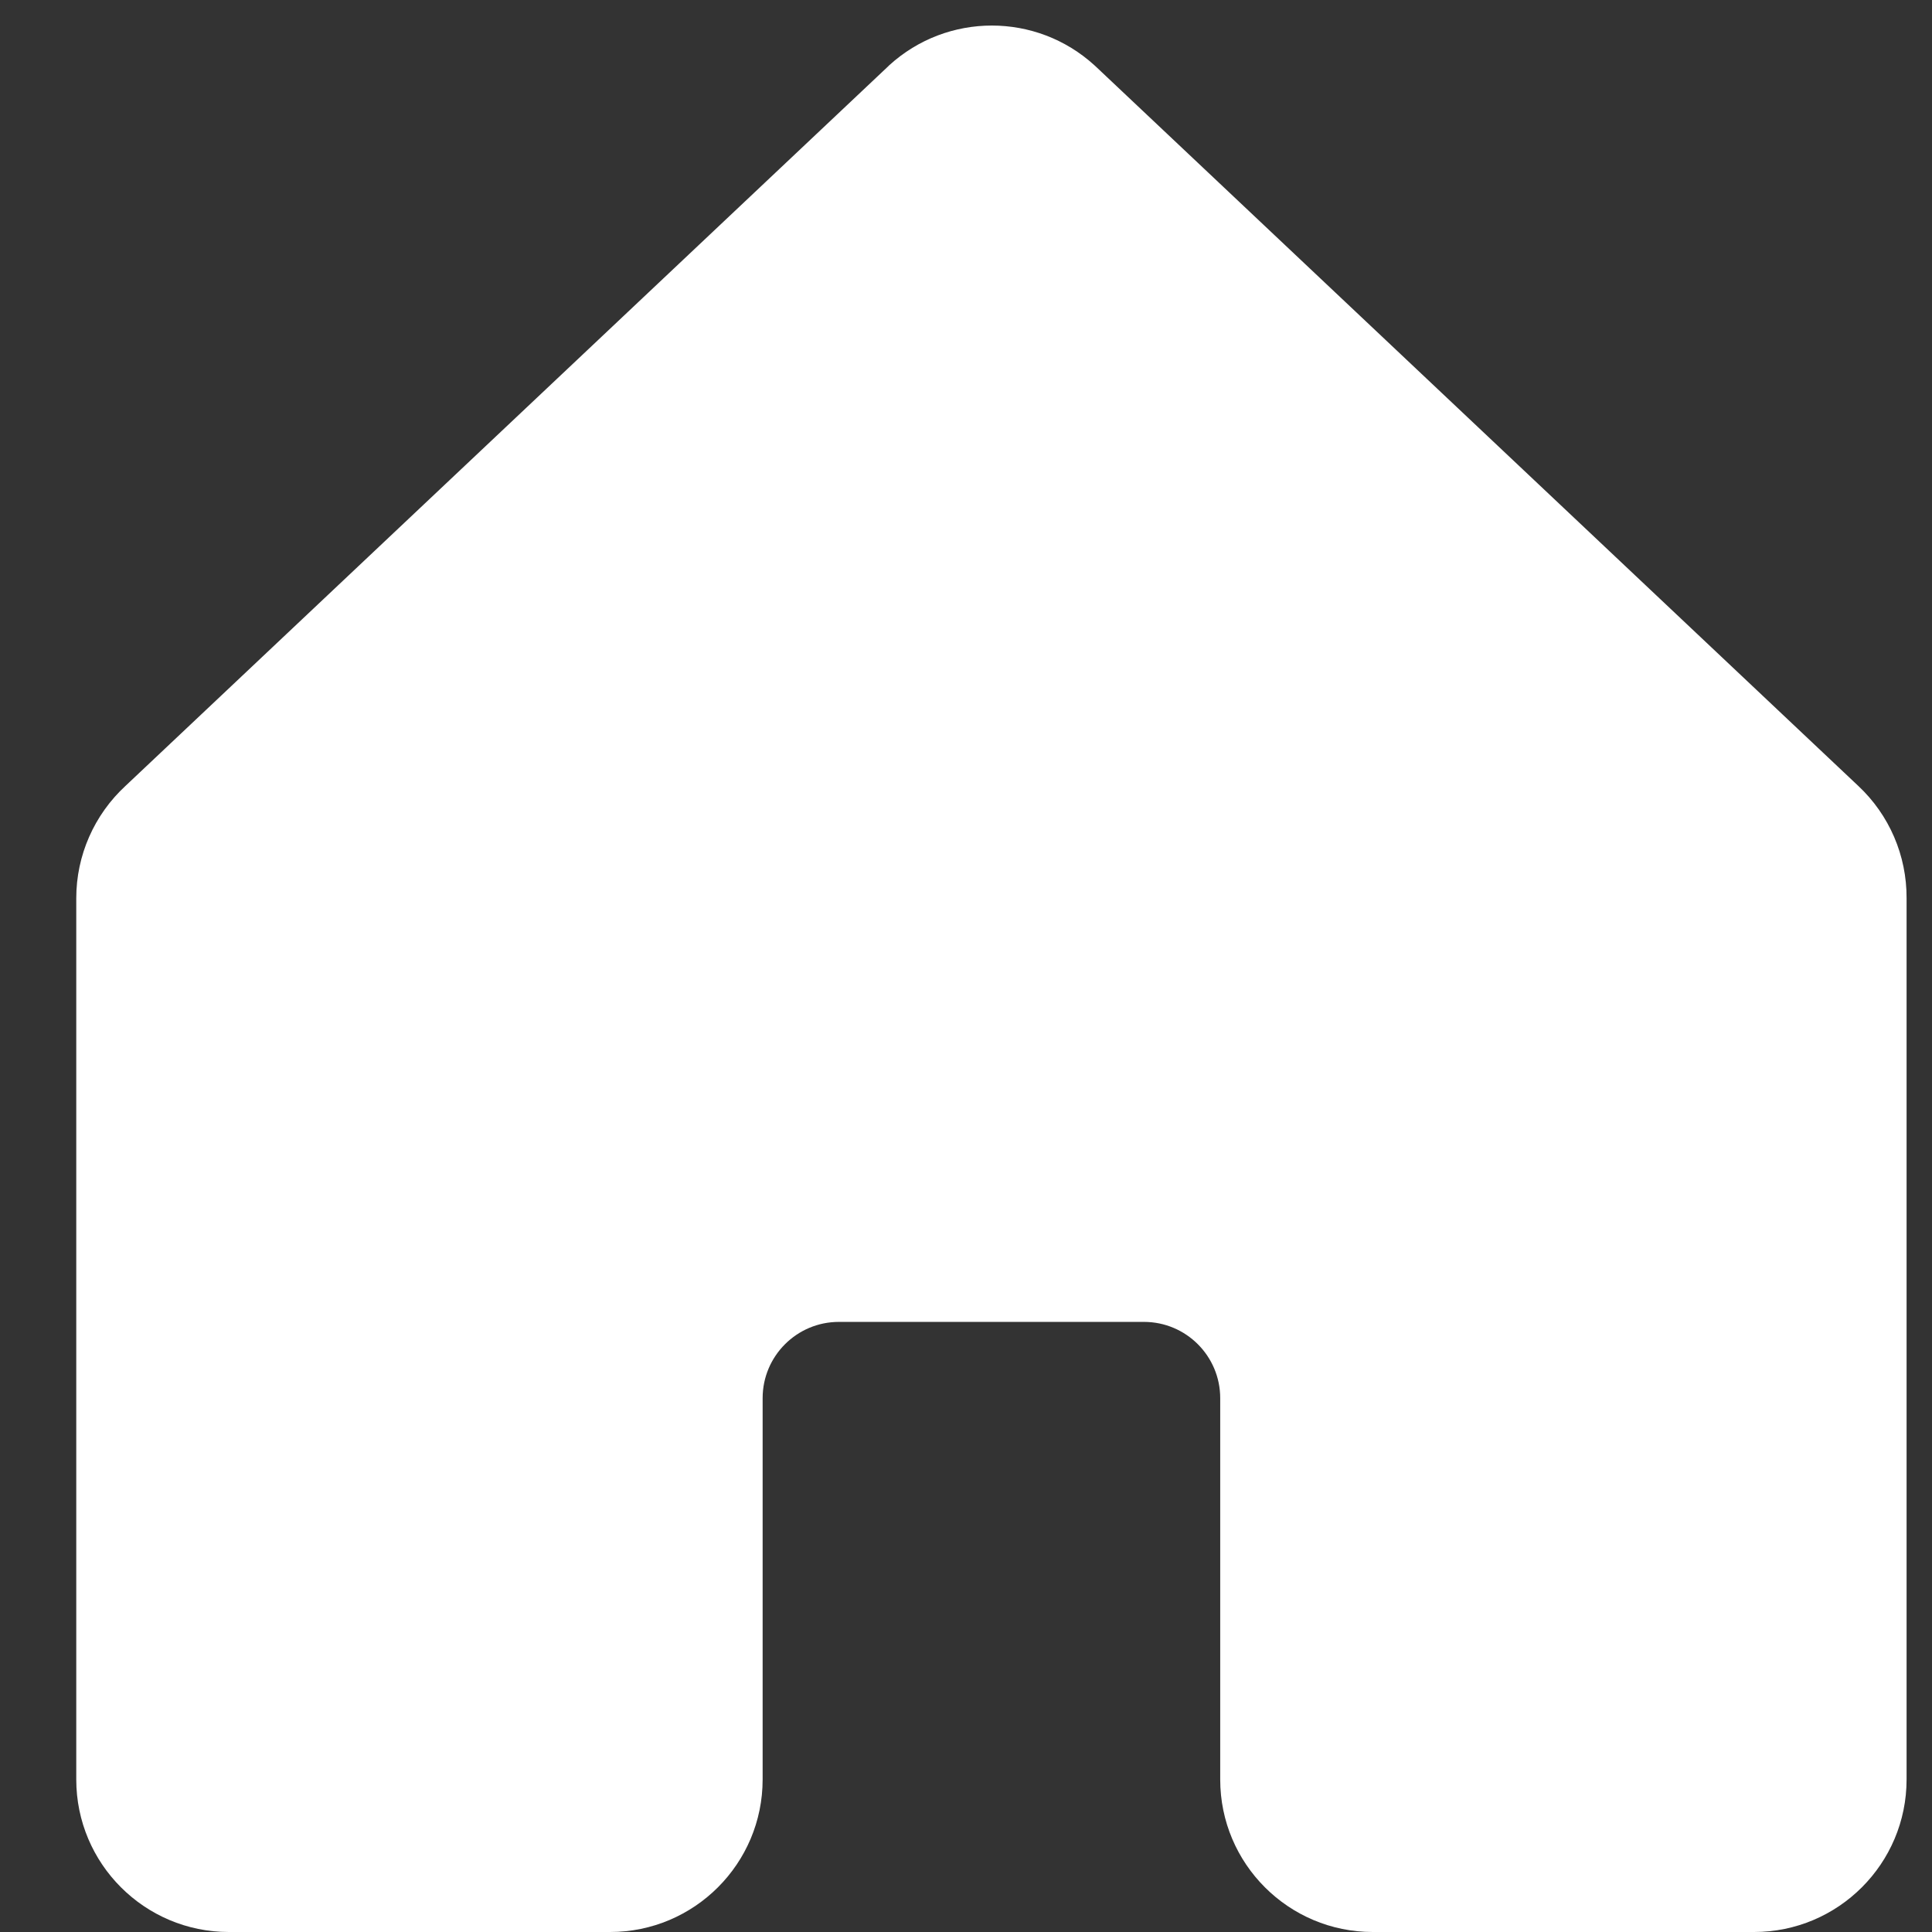 <?xml version="1.0" encoding="UTF-8"?> <svg xmlns="http://www.w3.org/2000/svg" width="19" height="19" viewBox="0 0 19 19" fill="none"><rect x="0" y="0" width="19" height="19" fill="#333333" stroke="none"/><path fill-rule="evenodd" clip-rule="evenodd" d="M18.75 8.833V17.5C18.75 18.328 18.078 19 17.25 19H13.5C12.672 19 12 18.328 12 17.5V13.75C12 13.336 11.664 13 11.25 13H8.25C7.836 13 7.5 13.336 7.5 13.75V17.5C7.5 18.328 6.828 19 6 19H2.25C1.422 19 0.75 18.328 0.75 17.5V8.833C0.75 8.413 0.926 8.013 1.235 7.728L8.735 0.652L8.745 0.642C9.317 0.121 10.191 0.121 10.763 0.642C10.767 0.646 10.77 0.649 10.774 0.652L18.274 7.728C18.58 8.014 18.752 8.414 18.75 8.833Z" fill="white"></path></svg> 